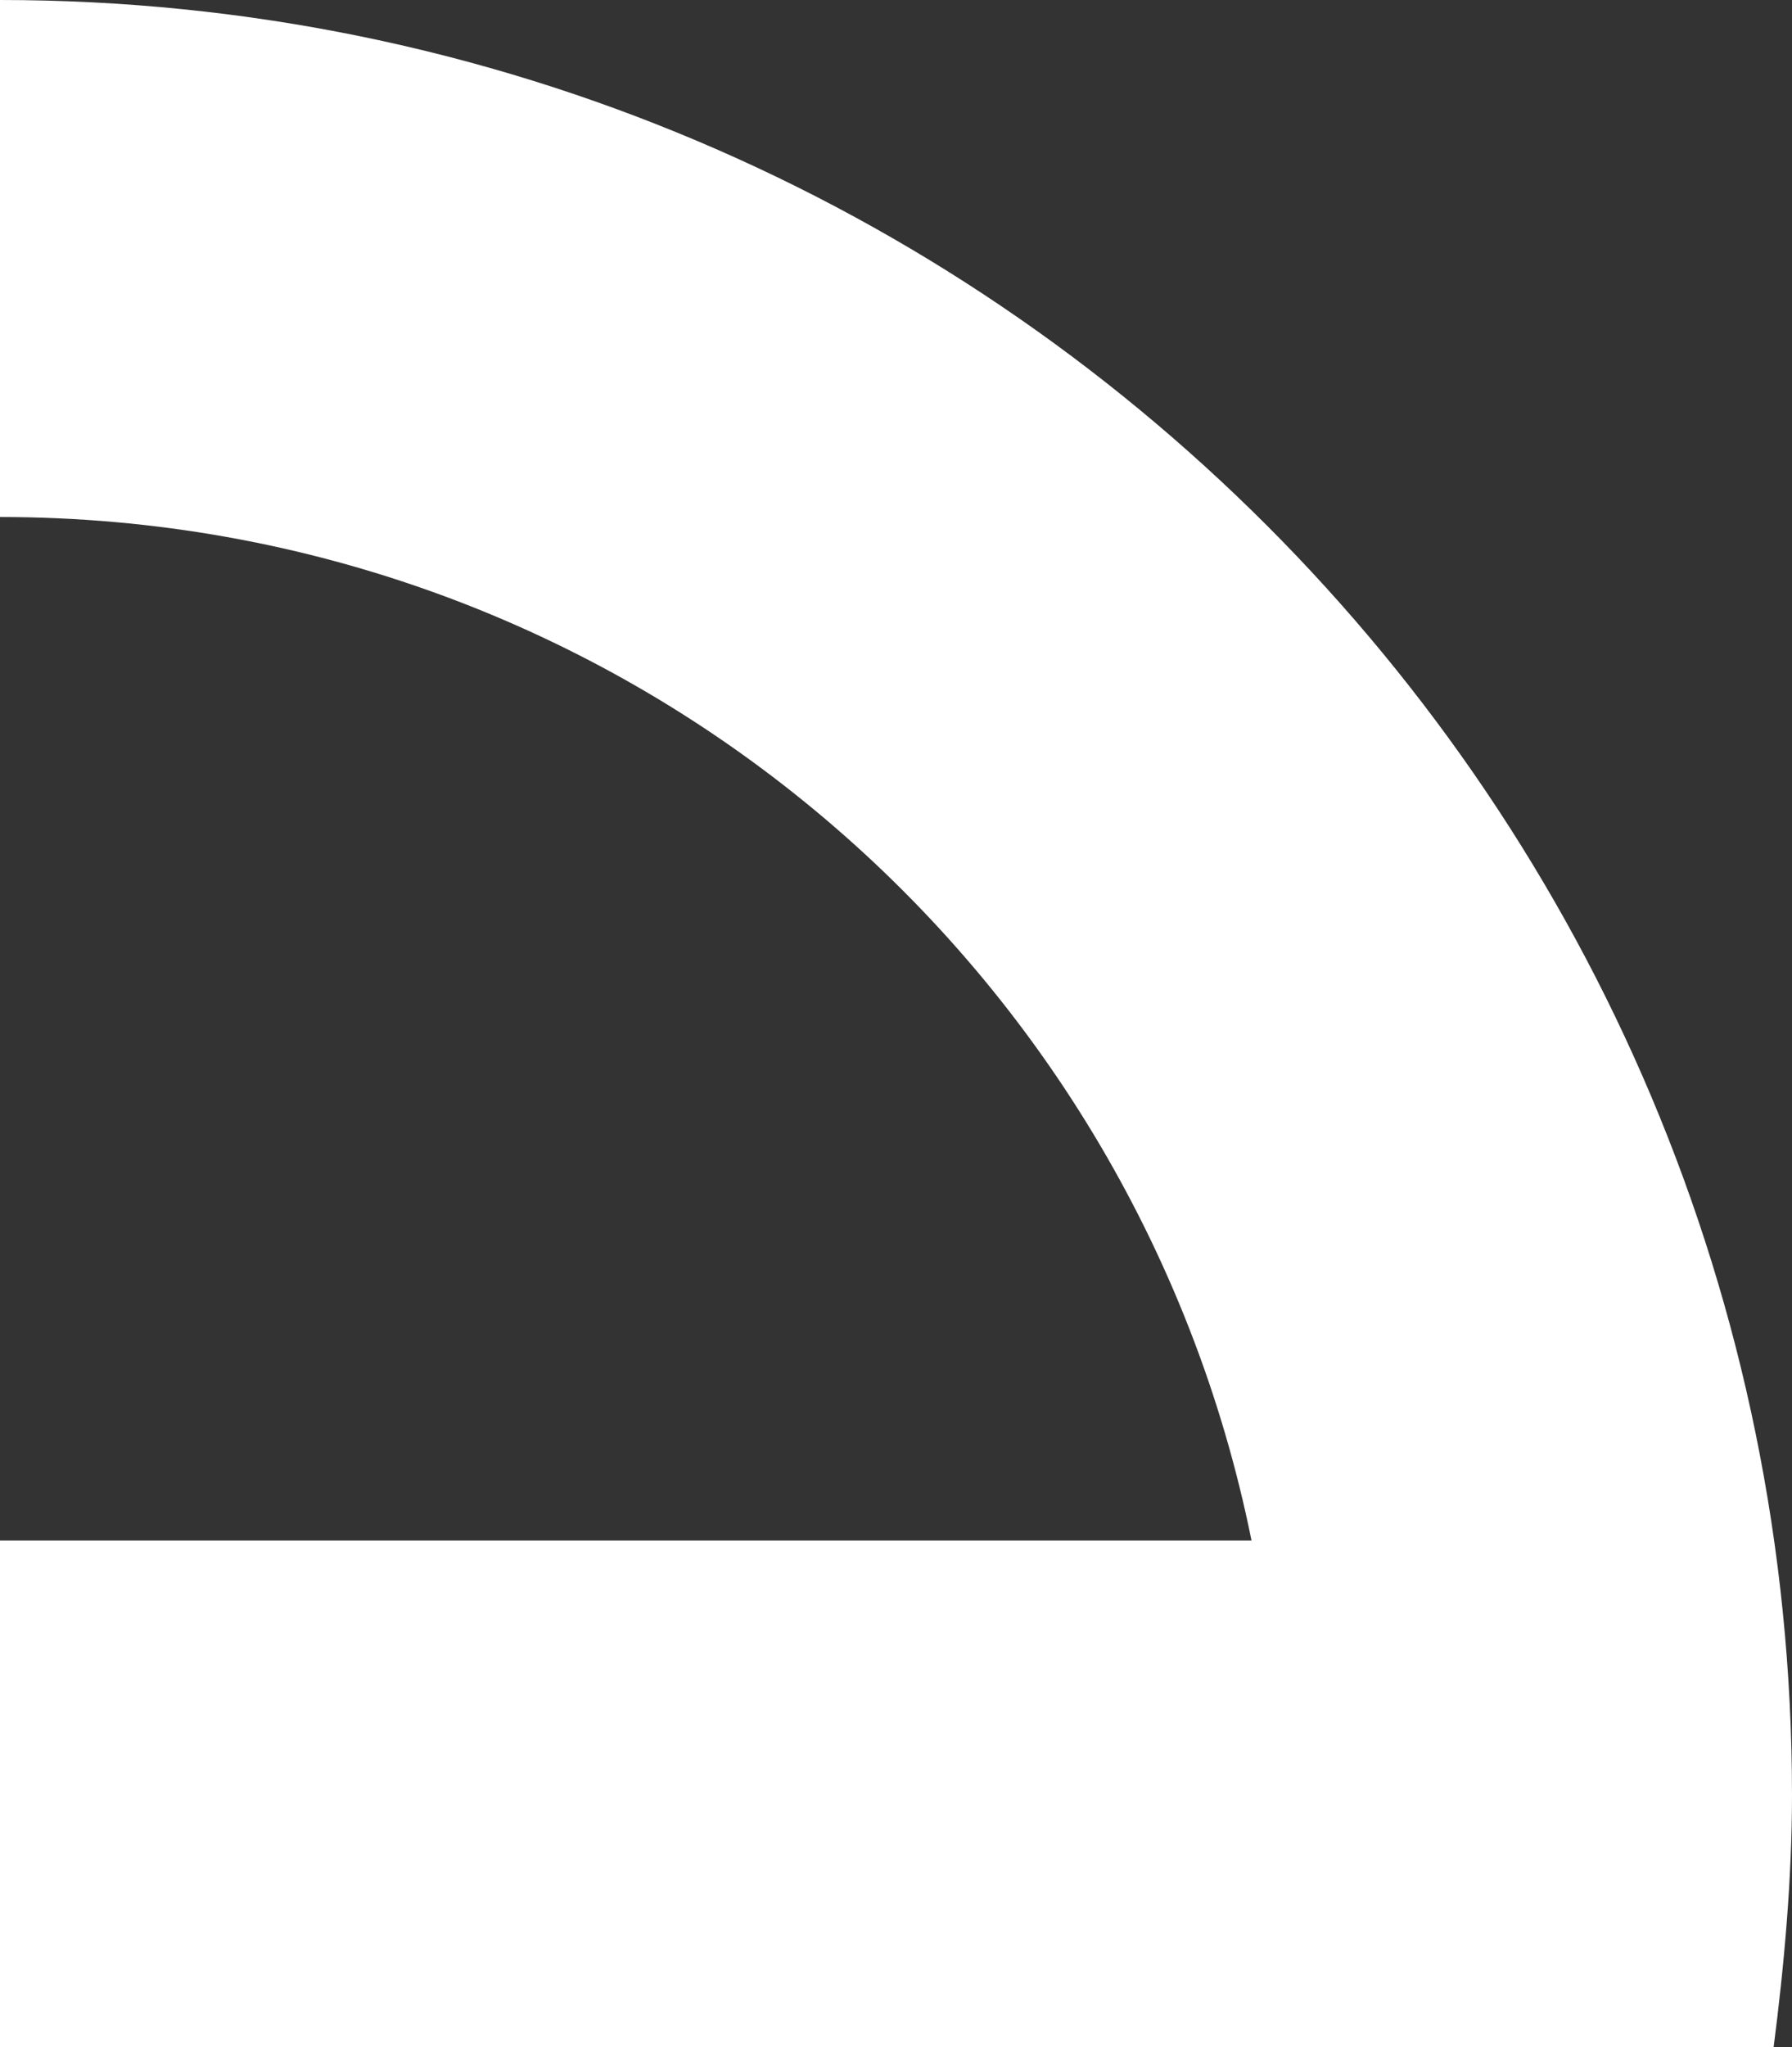 <?xml version="1.0" encoding="UTF-8"?>
<!-- Generator: Adobe Illustrator 27.8.0, SVG Export Plug-In . SVG Version: 6.00 Build 0)  -->
<svg xmlns="http://www.w3.org/2000/svg" xmlns:xlink="http://www.w3.org/1999/xlink" version="1.1" id="Livello_1" x="0px" y="0px" viewBox="0 0 68.3 78" style="enable-background:new 0 0 68.3 78;" xml:space="preserve">
<rect x="0" y="0" width="68.3" height="78" fill="#333333" stroke="none"/>
<style type="text/css">
	.st0{fill:#FFFFFF;}
</style>
<path class="st0" d="M0,19.7L0,19.7c23.6,0,43.2,16.7,47.7,39H0v9.7V78h67.6c0.4-3.1,0.7-6.4,0.7-9.6c0,0,0,0,0,0  C68.3,30.6,37.7,0,0,0V19.7z"></path>
</svg>
